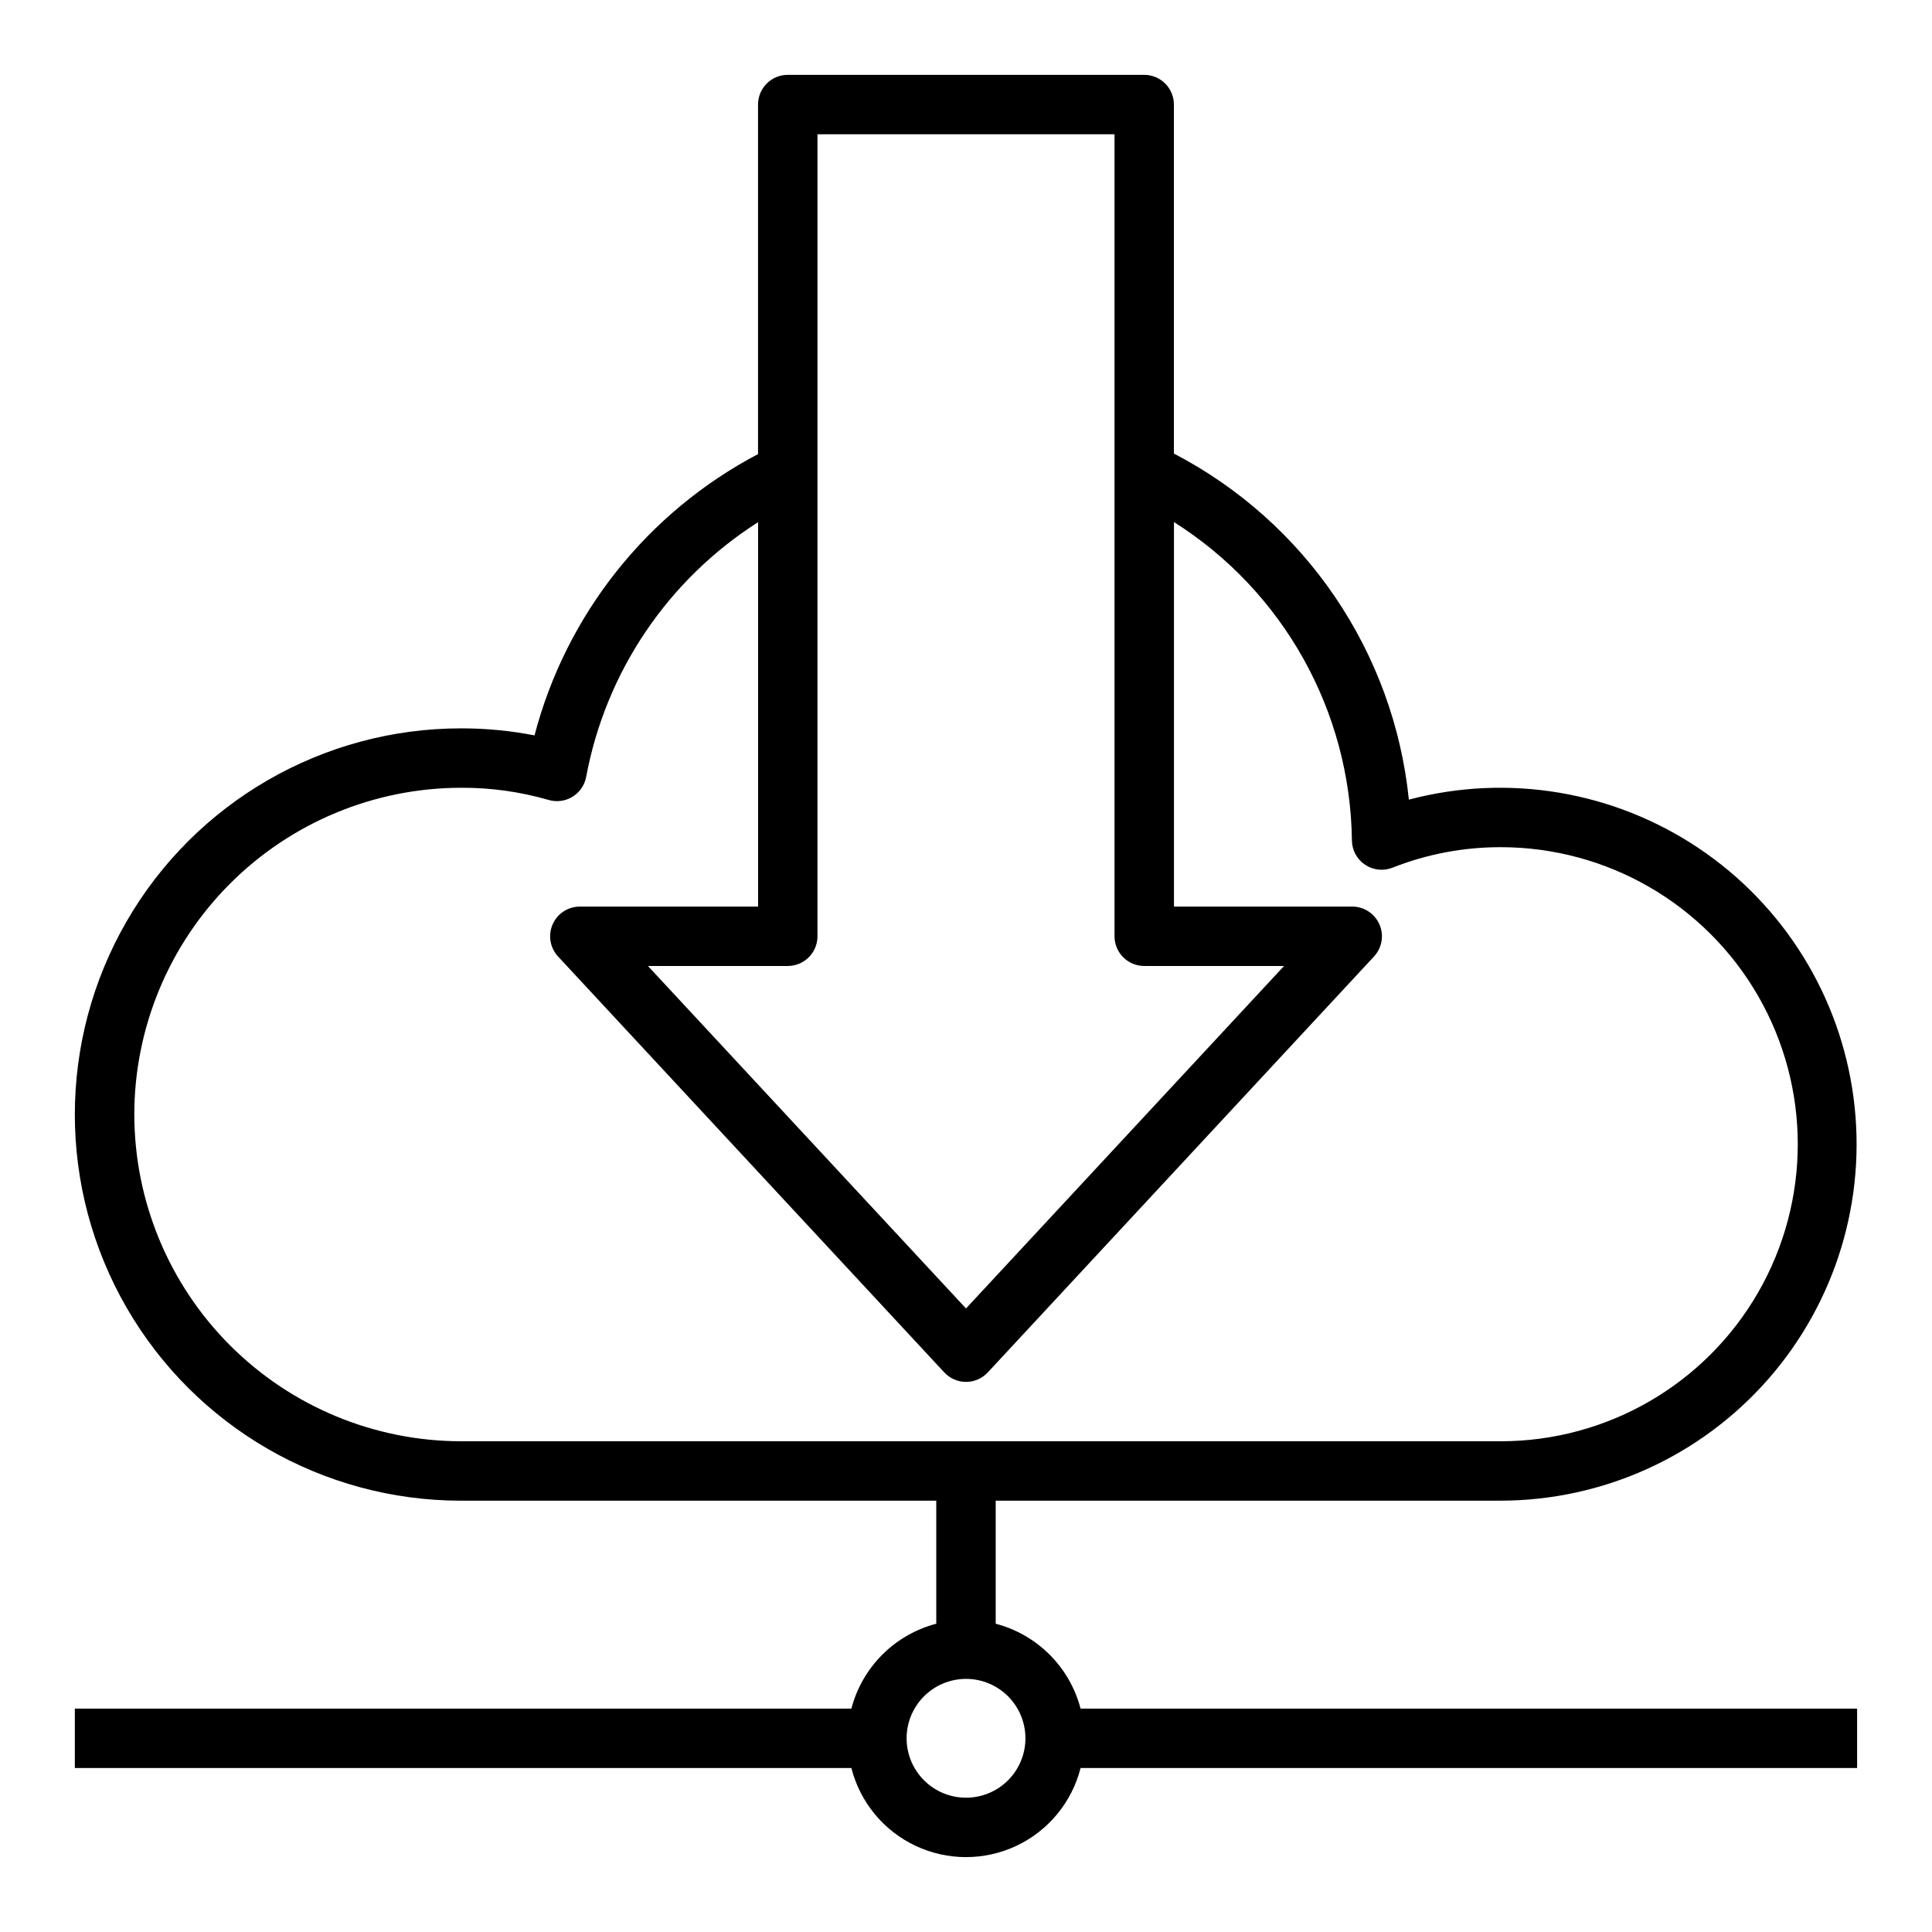 <?xml version="1.0" encoding="UTF-8"?>
<!-- Uploaded to: ICON Repo, www.svgrepo.com, Generator: ICON Repo Mixer Tools -->
<svg fill="#000000" width="800px" height="800px" version="1.1" viewBox="144 144 512 512" xmlns="http://www.w3.org/2000/svg">
 <path d="m407.87 574.3v-32.605h133.82c27.168-0.039 53-11.773 70.906-32.207 17.906-20.434 26.148-47.582 22.621-74.52s-18.48-51.055-41.043-66.188-50.547-19.82-76.809-12.867c-4.004-39.102-27.406-73.566-62.27-91.715v-92.488c0-2.09-0.828-4.09-2.305-5.566-1.477-1.477-3.477-2.309-5.566-2.309h-94.465c-4.348 0-7.871 3.527-7.871 7.875v92.629c-29.336 15.43-50.836 42.484-59.238 74.547-6.418-1.25-12.941-1.875-19.48-1.863-36.562 0-70.348 19.504-88.629 51.168-18.277 31.66-18.277 70.672 0 102.34 18.281 31.664 52.066 51.168 88.629 51.168h125.95v32.605c-5.41 1.414-10.344 4.246-14.297 8.199-3.957 3.953-6.785 8.891-8.199 14.301h-205.79v15.742h205.79c2.309 9.066 8.543 16.629 17.008 20.617 8.461 3.988 18.262 3.988 26.727 0 8.461-3.988 14.699-11.551 17.004-20.617h205.79v-15.742h-205.79c-1.414-5.41-4.242-10.348-8.195-14.301-3.957-3.953-8.891-6.785-14.301-8.199zm-47.234-394.72h78.723v212.54c0 2.09 0.828 4.09 2.305 5.566 1.477 1.477 3.481 2.309 5.566 2.309h37.055l-84.285 90.762-84.289-90.762h37.055c2.09 0 4.09-0.832 5.566-2.309 1.477-1.477 2.305-3.477 2.305-5.566zm-181.05 259.78c0.027-22.957 9.16-44.969 25.391-61.199 16.234-16.234 38.242-25.367 61.203-25.395 7.848-0.039 15.664 1.047 23.203 3.227 2.141 0.629 4.449 0.32 6.348-0.852 1.898-1.172 3.211-3.094 3.613-5.285 5.184-27.832 21.68-52.262 45.555-67.473v101.87h-47.23c-3.137 0-5.973 1.855-7.223 4.727-1.254 2.871-0.684 6.211 1.449 8.508l102.34 110.21c1.492 1.605 3.582 2.519 5.773 2.519 2.188 0 4.277-0.914 5.769-2.519l102.34-110.21c2.133-2.297 2.703-5.637 1.449-8.508-1.25-2.871-4.086-4.727-7.219-4.727h-47.234v-101.9c28.996 18.332 46.742 50.094 47.156 84.395 0.039 2.582 1.348 4.981 3.492 6.418 2.148 1.438 4.863 1.727 7.266 0.777 9.133-3.606 18.863-5.449 28.68-5.43 28.125 0 54.113 15.004 68.172 39.359 14.062 24.355 14.062 54.363 0 78.719-14.059 24.355-40.047 39.359-68.172 39.359h-275.52c-22.961-0.027-44.969-9.156-61.203-25.391-16.23-16.234-25.363-38.242-25.391-61.199zm220.42 181.05c-4.176 0-8.18-1.656-11.133-4.609-2.953-2.953-4.613-6.957-4.613-11.133s1.66-8.18 4.613-11.133c2.953-2.953 6.957-4.613 11.133-4.613s8.18 1.66 11.133 4.613c2.949 2.953 4.609 6.957 4.609 11.133s-1.66 8.18-4.609 11.133c-2.953 2.953-6.957 4.609-11.133 4.609z"/>
</svg>